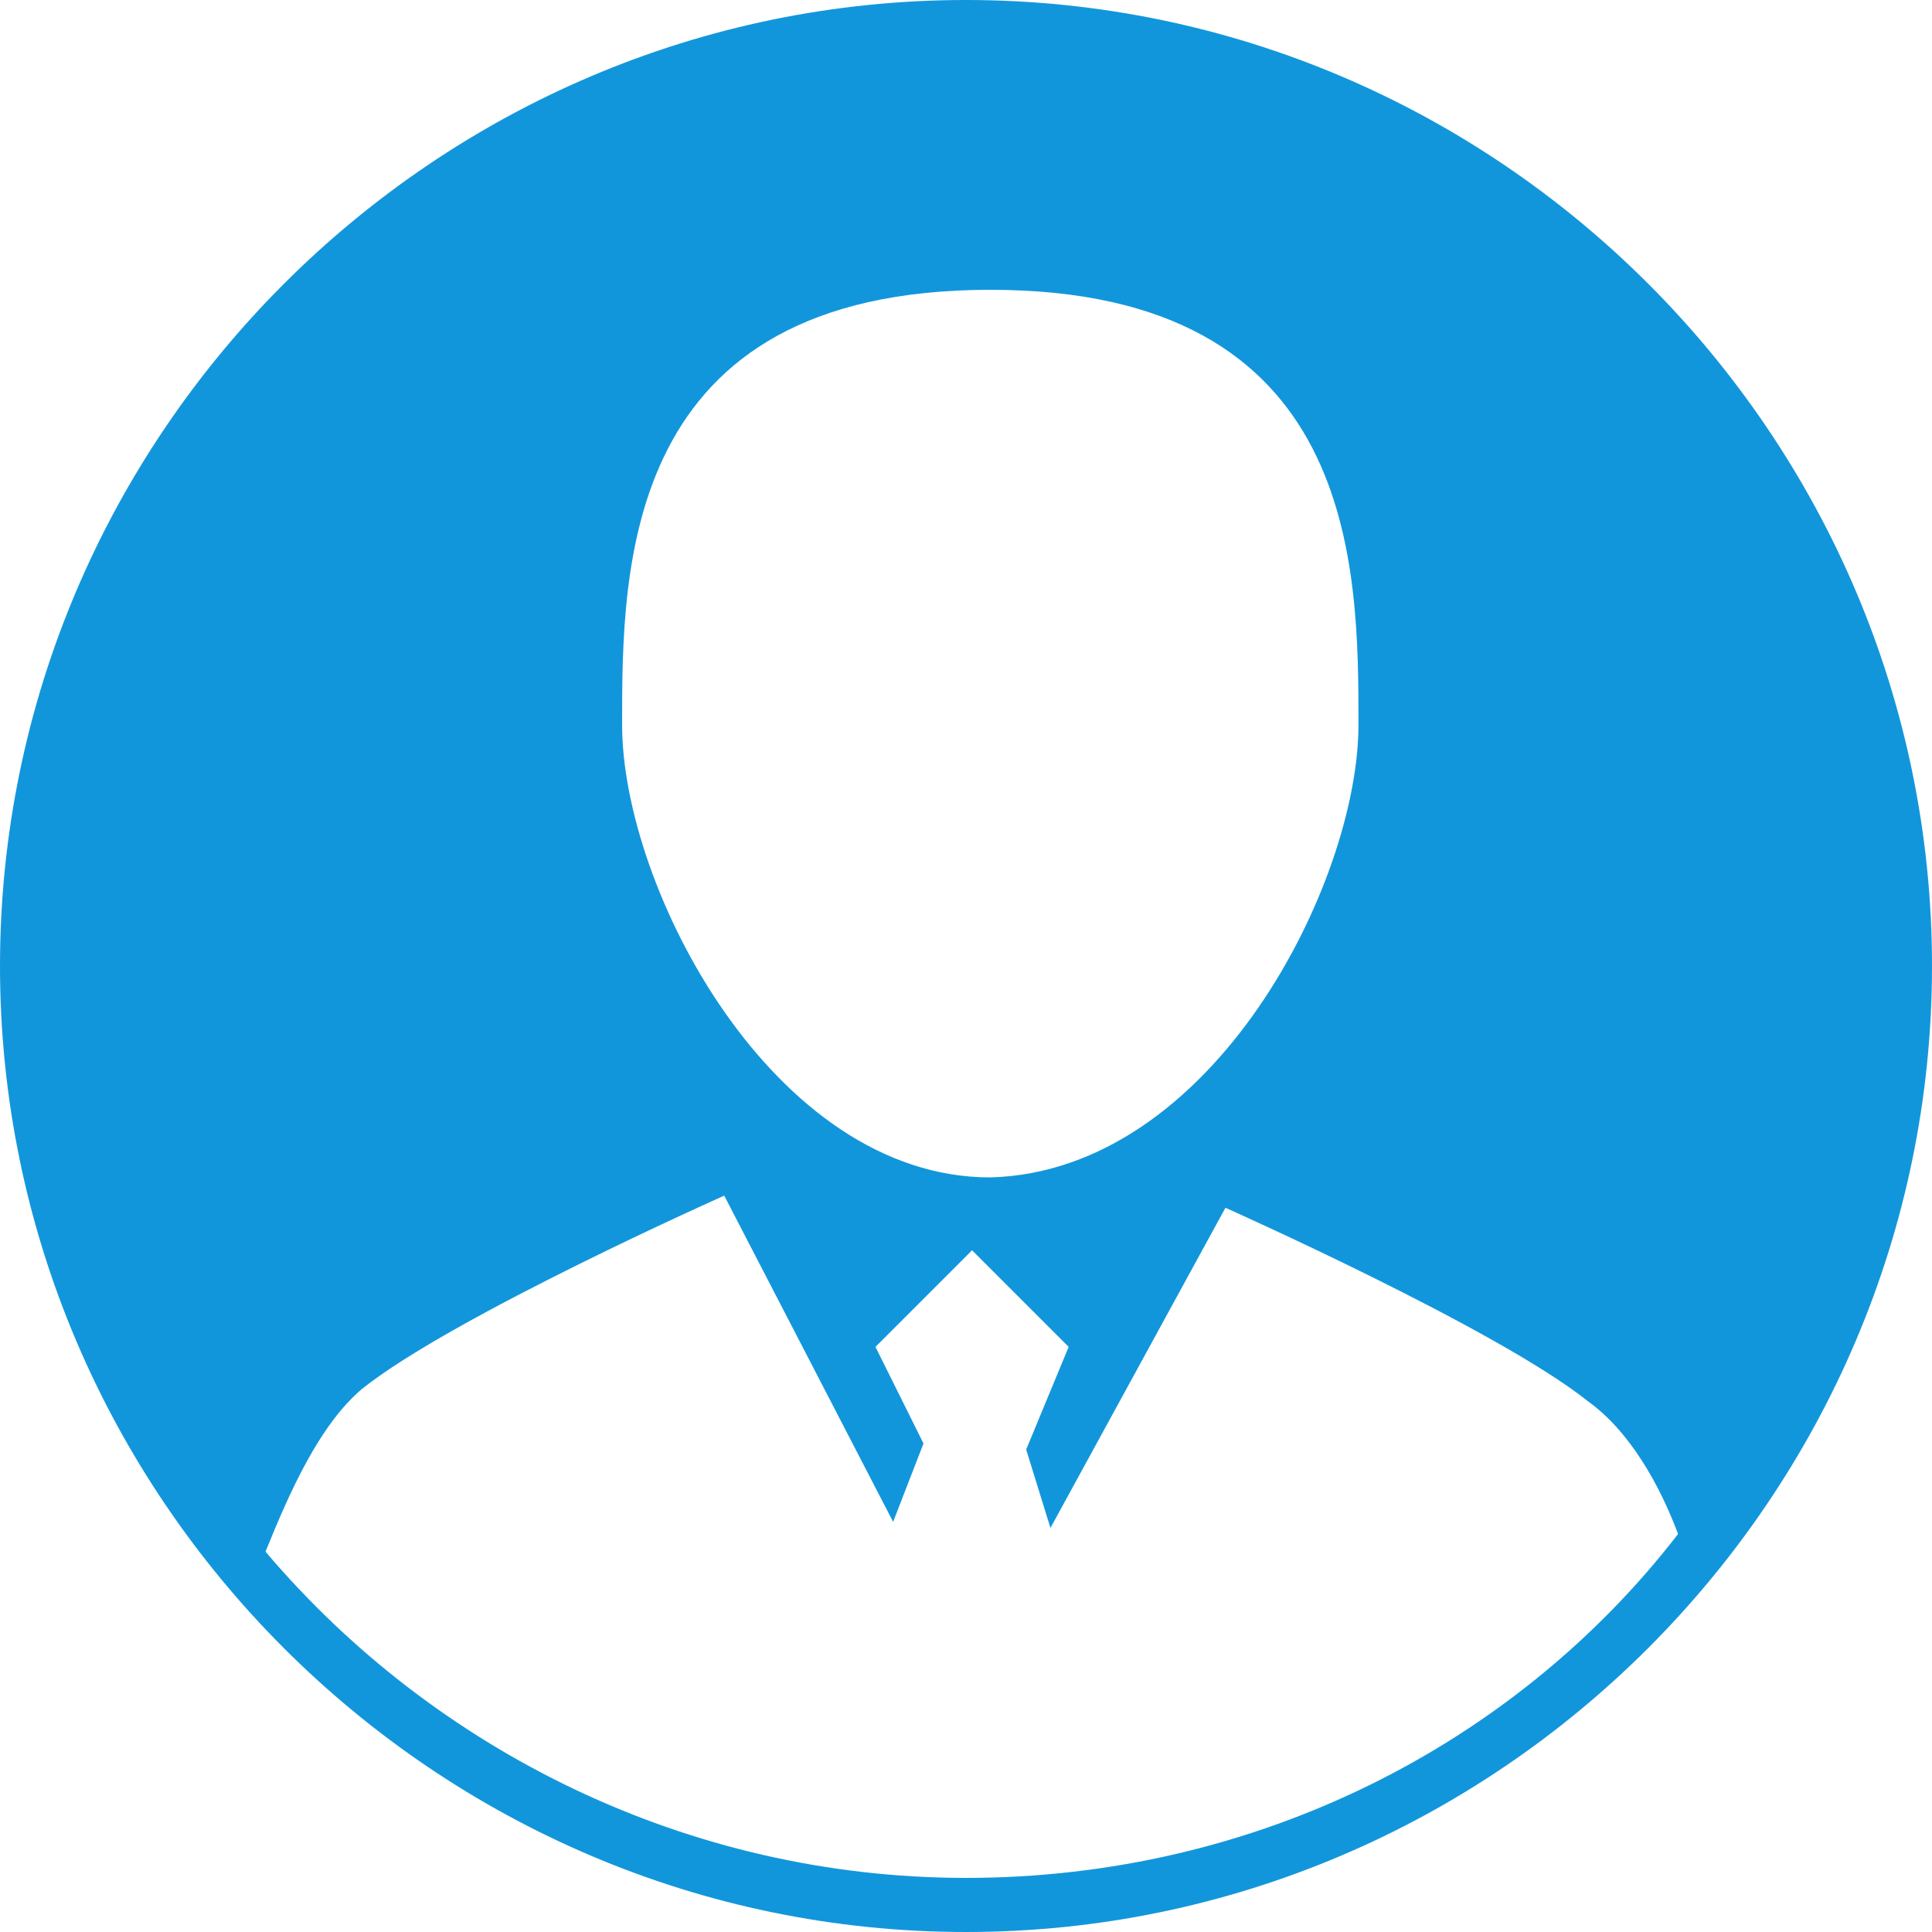 <?xml version="1.0" standalone="no"?><!DOCTYPE svg PUBLIC "-//W3C//DTD SVG 1.1//EN" "http://www.w3.org/Graphics/SVG/1.1/DTD/svg11.dtd"><svg t="1735137483680" class="icon" viewBox="0 0 1024 1024" version="1.1" xmlns="http://www.w3.org/2000/svg" p-id="16607" data-spm-anchor-id="a313x.search_index.0.i1.4b053a81N5cRdt" xmlns:xlink="http://www.w3.org/1999/xlink" width="200" height="200"><path d="M512 0C230.546 0 0 230.546 0 512s230.546 512 512 512 512-230.546 512-512S793.746 0 512 0z m12.873 153.6c195.145 0 195.145 147.163 195.145 230.546s-76.654 236.69-195.145 239.909c-115.273 0-195.145-153.6-195.145-239.909 0-83.383 0-230.546 195.145-230.546zM512 995.328c-147.163 0-281.746-67.291-371.273-172.91 12.873-31.89 28.672-67.291 51.2-86.309 47.982-38.327 191.927-102.4 191.927-102.4l89.527 172.91 16.091-41.545-25.454-51.2 51.2-51.2 51.2 51.2-22.528 54.418 12.873 41.545 92.745-169.691s143.945 64.073 191.927 102.4c22.528 16.091 38.327 44.763 47.982 70.51-86.309 111.762-223.817 182.272-377.417 182.272z" fill="#1296db" p-id="16608" data-spm-anchor-id="a313x.search_index.0.i0.4b053a81N5cRdt" class=""></path></svg>